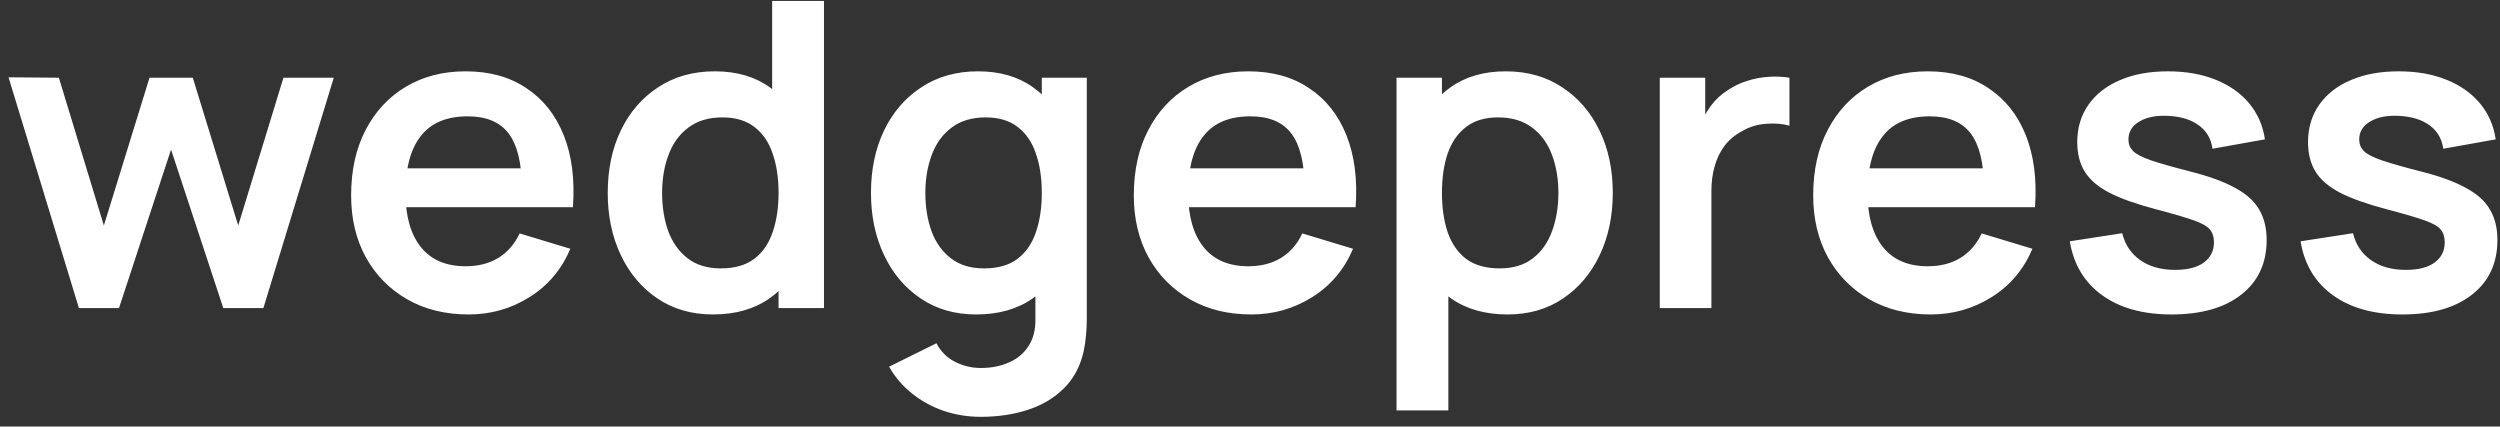 <?xml version="1.0" encoding="UTF-8"?>
<svg xmlns="http://www.w3.org/2000/svg" width="211" height="36" viewBox="0 0 211 36" fill="none">
  <rect x="0" y="0" width="211" height="36" fill="#333333" stroke="none"/>
  <path d="M6.66 26L0.72 6.524L4.968 6.56L8.766 19.034L12.618 6.56H16.272L20.106 19.034L23.922 6.56H28.17L22.23 26H18.846L14.436 12.626L10.044 26H6.66ZM39.553 26.54C37.585 26.54 35.857 26.114 34.369 25.262C32.881 24.41 31.717 23.228 30.877 21.716C30.049 20.204 29.635 18.464 29.635 16.496C29.635 14.372 30.043 12.53 30.859 10.97C31.675 9.398 32.809 8.18 34.261 7.316C35.713 6.452 37.393 6.02 39.301 6.02C41.317 6.02 43.027 6.494 44.431 7.442C45.847 8.378 46.897 9.704 47.581 11.42C48.265 13.136 48.523 15.158 48.355 17.486H44.053V15.902C44.041 13.79 43.669 12.248 42.937 11.276C42.205 10.304 41.053 9.818 39.481 9.818C37.705 9.818 36.385 10.37 35.521 11.474C34.657 12.566 34.225 14.168 34.225 16.28C34.225 18.248 34.657 19.772 35.521 20.852C36.385 21.932 37.645 22.472 39.301 22.472C40.369 22.472 41.287 22.238 42.055 21.77C42.835 21.29 43.435 20.6 43.855 19.7L48.139 20.996C47.395 22.748 46.243 24.11 44.683 25.082C43.135 26.054 41.425 26.54 39.553 26.54ZM32.857 17.486V14.21H46.231V17.486H32.857ZM60.166 26.54C58.378 26.54 56.818 26.09 55.486 25.19C54.154 24.29 53.122 23.066 52.39 21.518C51.658 19.97 51.292 18.224 51.292 16.28C51.292 14.312 51.658 12.56 52.39 11.024C53.134 9.476 54.184 8.258 55.54 7.37C56.896 6.47 58.492 6.02 60.328 6.02C62.176 6.02 63.724 6.47 64.972 7.37C66.232 8.258 67.186 9.476 67.834 11.024C68.482 12.572 68.806 14.324 68.806 16.28C68.806 18.212 68.482 19.958 67.834 21.518C67.186 23.066 66.22 24.29 64.936 25.19C63.652 26.09 62.062 26.54 60.166 26.54ZM60.832 22.652C61.996 22.652 62.932 22.388 63.64 21.86C64.36 21.32 64.882 20.57 65.206 19.61C65.542 18.65 65.71 17.54 65.71 16.28C65.71 15.008 65.542 13.898 65.206 12.95C64.882 11.99 64.372 11.246 63.676 10.718C62.98 10.178 62.08 9.908 60.976 9.908C59.812 9.908 58.852 10.196 58.096 10.772C57.34 11.336 56.782 12.104 56.422 13.076C56.062 14.036 55.882 15.104 55.882 16.28C55.882 17.468 56.056 18.548 56.404 19.52C56.764 20.48 57.31 21.242 58.042 21.806C58.774 22.37 59.704 22.652 60.832 22.652ZM65.71 26V12.356H65.17V0.08H69.544V26H65.71ZM82.762 35.18C81.682 35.18 80.644 35.012 79.648 34.676C78.664 34.34 77.776 33.854 76.984 33.218C76.192 32.594 75.544 31.838 75.04 30.95L79.036 28.97C79.408 29.678 79.93 30.2 80.602 30.536C81.286 30.884 82.012 31.058 82.78 31.058C83.68 31.058 84.484 30.896 85.192 30.572C85.9 30.26 86.446 29.792 86.83 29.168C87.226 28.556 87.412 27.788 87.388 26.864V21.338H87.928V6.56H91.726V26.936C91.726 27.428 91.702 27.896 91.654 28.34C91.618 28.796 91.552 29.24 91.456 29.672C91.168 30.932 90.616 31.964 89.8 32.768C88.984 33.584 87.97 34.19 86.758 34.586C85.558 34.982 84.226 35.18 82.762 35.18ZM82.384 26.54C80.596 26.54 79.036 26.09 77.704 25.19C76.372 24.29 75.34 23.066 74.608 21.518C73.876 19.97 73.51 18.224 73.51 16.28C73.51 14.312 73.876 12.56 74.608 11.024C75.352 9.476 76.402 8.258 77.758 7.37C79.114 6.47 80.71 6.02 82.546 6.02C84.394 6.02 85.942 6.47 87.19 7.37C88.45 8.258 89.404 9.476 90.052 11.024C90.7 12.572 91.024 14.324 91.024 16.28C91.024 18.212 90.7 19.958 90.052 21.518C89.404 23.066 88.438 24.29 87.154 25.19C85.87 26.09 84.28 26.54 82.384 26.54ZM83.05 22.652C84.214 22.652 85.15 22.388 85.858 21.86C86.578 21.32 87.1 20.57 87.424 19.61C87.76 18.65 87.928 17.54 87.928 16.28C87.928 15.008 87.76 13.898 87.424 12.95C87.1 11.99 86.59 11.246 85.894 10.718C85.198 10.178 84.298 9.908 83.194 9.908C82.03 9.908 81.07 10.196 80.314 10.772C79.558 11.336 79 12.104 78.64 13.076C78.28 14.036 78.1 15.104 78.1 16.28C78.1 17.468 78.274 18.548 78.622 19.52C78.982 20.48 79.528 21.242 80.26 21.806C80.992 22.37 81.922 22.652 83.05 22.652ZM105.612 26.54C103.644 26.54 101.916 26.114 100.428 25.262C98.94 24.41 97.776 23.228 96.936 21.716C96.108 20.204 95.694 18.464 95.694 16.496C95.694 14.372 96.102 12.53 96.918 10.97C97.734 9.398 98.868 8.18 100.32 7.316C101.772 6.452 103.452 6.02 105.36 6.02C107.376 6.02 109.086 6.494 110.49 7.442C111.906 8.378 112.956 9.704 113.64 11.42C114.324 13.136 114.582 15.158 114.414 17.486H110.112V15.902C110.1 13.79 109.728 12.248 108.996 11.276C108.264 10.304 107.112 9.818 105.54 9.818C103.764 9.818 102.444 10.37 101.58 11.474C100.716 12.566 100.284 14.168 100.284 16.28C100.284 18.248 100.716 19.772 101.58 20.852C102.444 21.932 103.704 22.472 105.36 22.472C106.428 22.472 107.346 22.238 108.114 21.77C108.894 21.29 109.494 20.6 109.914 19.7L114.198 20.996C113.454 22.748 112.302 24.11 110.742 25.082C109.194 26.054 107.484 26.54 105.612 26.54ZM98.916 17.486V14.21H112.29V17.486H98.916ZM127.245 26.54C125.349 26.54 123.759 26.09 122.475 25.19C121.191 24.29 120.225 23.066 119.577 21.518C118.929 19.958 118.605 18.212 118.605 16.28C118.605 14.324 118.929 12.572 119.577 11.024C120.225 9.476 121.173 8.258 122.421 7.37C123.681 6.47 125.235 6.02 127.083 6.02C128.919 6.02 130.509 6.47 131.853 7.37C133.209 8.258 134.259 9.476 135.003 11.024C135.747 12.56 136.119 14.312 136.119 16.28C136.119 18.224 135.753 19.97 135.021 21.518C134.289 23.066 133.257 24.29 131.925 25.19C130.593 26.09 129.033 26.54 127.245 26.54ZM117.867 34.64V6.56H121.701V20.204H122.241V34.64H117.867ZM126.579 22.652C127.707 22.652 128.637 22.37 129.369 21.806C130.101 21.242 130.641 20.48 130.989 19.52C131.349 18.548 131.529 17.468 131.529 16.28C131.529 15.104 131.349 14.036 130.989 13.076C130.629 12.104 130.071 11.336 129.315 10.772C128.559 10.196 127.599 9.908 126.435 9.908C125.331 9.908 124.431 10.178 123.735 10.718C123.039 11.246 122.523 11.99 122.187 12.95C121.863 13.898 121.701 15.008 121.701 16.28C121.701 17.54 121.863 18.65 122.187 19.61C122.523 20.57 123.045 21.32 123.753 21.86C124.473 22.388 125.415 22.652 126.579 22.652ZM140.086 26V6.56H143.92V11.294L143.452 10.682C143.692 10.034 144.01 9.446 144.406 8.918C144.814 8.378 145.3 7.934 145.864 7.586C146.344 7.262 146.872 7.01 147.448 6.83C148.036 6.638 148.636 6.524 149.248 6.488C149.86 6.44 150.454 6.464 151.03 6.56V10.61C150.454 10.442 149.788 10.388 149.032 10.448C148.288 10.508 147.616 10.718 147.016 11.078C146.416 11.402 145.924 11.816 145.54 12.32C145.168 12.824 144.892 13.4 144.712 14.048C144.532 14.684 144.442 15.374 144.442 16.118V26H140.086ZM162.952 26.54C160.984 26.54 159.256 26.114 157.768 25.262C156.28 24.41 155.116 23.228 154.276 21.716C153.448 20.204 153.034 18.464 153.034 16.496C153.034 14.372 153.442 12.53 154.258 10.97C155.074 9.398 156.208 8.18 157.66 7.316C159.112 6.452 160.792 6.02 162.7 6.02C164.716 6.02 166.426 6.494 167.83 7.442C169.246 8.378 170.296 9.704 170.98 11.42C171.664 13.136 171.922 15.158 171.754 17.486H167.452V15.902C167.44 13.79 167.068 12.248 166.336 11.276C165.604 10.304 164.452 9.818 162.88 9.818C161.104 9.818 159.784 10.37 158.92 11.474C158.056 12.566 157.624 14.168 157.624 16.28C157.624 18.248 158.056 19.772 158.92 20.852C159.784 21.932 161.044 22.472 162.7 22.472C163.768 22.472 164.686 22.238 165.454 21.77C166.234 21.29 166.834 20.6 167.254 19.7L171.538 20.996C170.794 22.748 169.642 24.11 168.082 25.082C166.534 26.054 164.824 26.54 162.952 26.54ZM156.256 17.486V14.21H169.63V17.486H156.256ZM183.276 26.54C180.876 26.54 178.926 26 177.426 24.92C175.926 23.84 175.014 22.322 174.69 20.366L179.118 19.682C179.346 20.642 179.85 21.398 180.63 21.95C181.41 22.502 182.394 22.778 183.582 22.778C184.626 22.778 185.43 22.574 185.994 22.166C186.57 21.746 186.858 21.176 186.858 20.456C186.858 20.012 186.75 19.658 186.534 19.394C186.33 19.118 185.874 18.854 185.166 18.602C184.458 18.35 183.372 18.032 181.908 17.648C180.276 17.216 178.98 16.754 178.02 16.262C177.06 15.758 176.37 15.164 175.95 14.48C175.53 13.796 175.32 12.968 175.32 11.996C175.32 10.784 175.638 9.728 176.274 8.828C176.91 7.928 177.798 7.238 178.938 6.758C180.078 6.266 181.422 6.02 182.97 6.02C184.482 6.02 185.82 6.254 186.984 6.722C188.16 7.19 189.108 7.856 189.828 8.72C190.548 9.584 190.992 10.598 191.16 11.762L186.732 12.554C186.624 11.726 186.246 11.072 185.598 10.592C184.962 10.112 184.11 9.842 183.042 9.782C182.022 9.722 181.2 9.878 180.576 10.25C179.952 10.61 179.64 11.12 179.64 11.78C179.64 12.152 179.766 12.47 180.018 12.734C180.27 12.998 180.774 13.262 181.53 13.526C182.298 13.79 183.438 14.114 184.95 14.498C186.498 14.894 187.734 15.35 188.658 15.866C189.594 16.37 190.266 16.976 190.674 17.684C191.094 18.392 191.304 19.25 191.304 20.258C191.304 22.214 190.59 23.75 189.162 24.866C187.746 25.982 185.784 26.54 183.276 26.54ZM202.753 26.54C200.353 26.54 198.403 26 196.903 24.92C195.403 23.84 194.491 22.322 194.167 20.366L198.595 19.682C198.823 20.642 199.327 21.398 200.107 21.95C200.887 22.502 201.871 22.778 203.059 22.778C204.103 22.778 204.907 22.574 205.471 22.166C206.047 21.746 206.335 21.176 206.335 20.456C206.335 20.012 206.227 19.658 206.011 19.394C205.807 19.118 205.351 18.854 204.643 18.602C203.935 18.35 202.849 18.032 201.385 17.648C199.753 17.216 198.457 16.754 197.497 16.262C196.537 15.758 195.847 15.164 195.427 14.48C195.007 13.796 194.797 12.968 194.797 11.996C194.797 10.784 195.115 9.728 195.751 8.828C196.387 7.928 197.275 7.238 198.415 6.758C199.555 6.266 200.899 6.02 202.447 6.02C203.959 6.02 205.297 6.254 206.461 6.722C207.637 7.19 208.585 7.856 209.305 8.72C210.025 9.584 210.469 10.598 210.637 11.762L206.209 12.554C206.101 11.726 205.723 11.072 205.075 10.592C204.439 10.112 203.587 9.842 202.519 9.782C201.499 9.722 200.677 9.878 200.053 10.25C199.429 10.61 199.117 11.12 199.117 11.78C199.117 12.152 199.243 12.47 199.495 12.734C199.747 12.998 200.251 13.262 201.007 13.526C201.775 13.79 202.915 14.114 204.427 14.498C205.975 14.894 207.211 15.35 208.135 15.866C209.071 16.37 209.743 16.976 210.151 17.684C210.571 18.392 210.781 19.25 210.781 20.258C210.781 22.214 210.067 23.75 208.639 24.866C207.223 25.982 205.261 26.54 202.753 26.54Z" fill="white"></path>
</svg>
